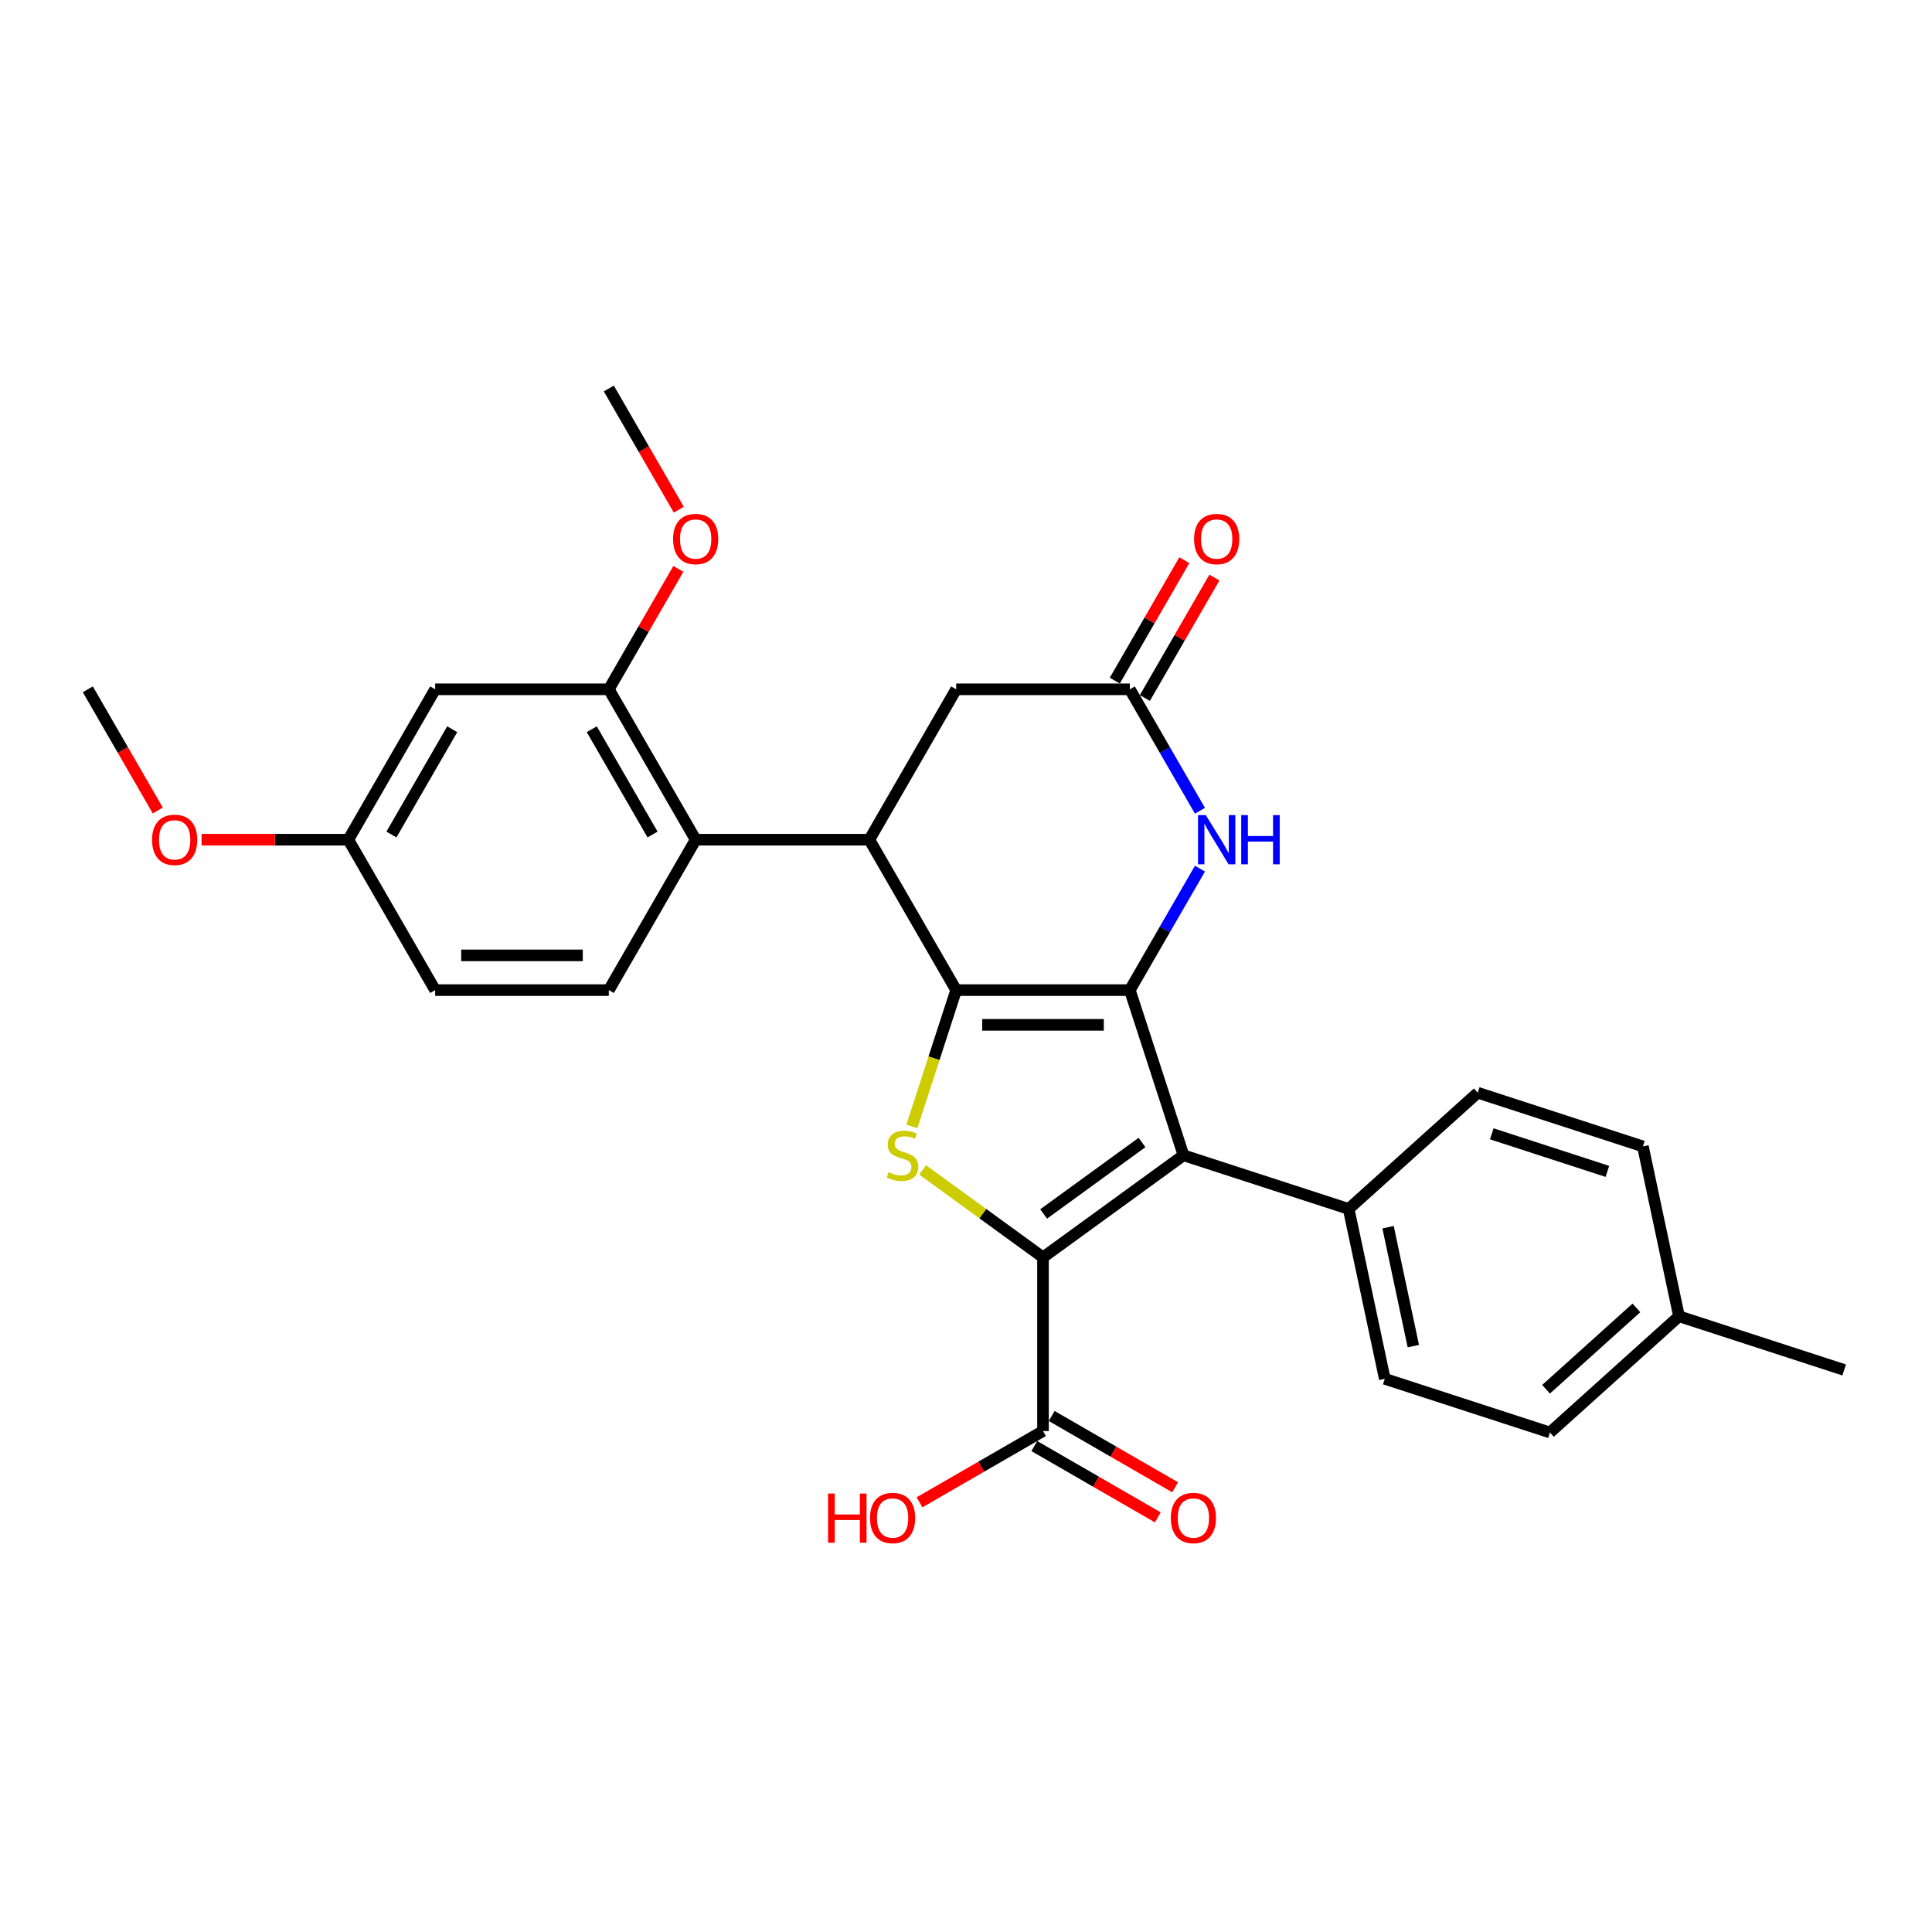 <?xml version='1.0' encoding='iso-8859-1'?>
<svg version='1.1' baseProfile='full'
              xmlns='http://www.w3.org/2000/svg'
                      xmlns:rdkit='http://www.rdkit.org/xml'
                      xmlns:xlink='http://www.w3.org/1999/xlink'
                  xml:space='preserve'
width='1000px' height='1000px' viewBox='0 0 1000 1000'>
<!-- END OF HEADER -->
<rect style='opacity:1.0;fill:#FFFFFF;stroke:none' width='1000' height='1000' x='0' y='0'> </rect>
<path class='bond-0' d='M 494.91,512.48 L 584.801,512.48' style='fill:none;fill-rule:evenodd;stroke:#000000;stroke-width:6px;stroke-linecap:butt;stroke-linejoin:miter;stroke-opacity:1' />
<path class='bond-0' d='M 508.394,530.458 L 571.318,530.458' style='fill:none;fill-rule:evenodd;stroke:#000000;stroke-width:6px;stroke-linecap:butt;stroke-linejoin:miter;stroke-opacity:1' />
<path class='bond-3' d='M 494.91,512.48 L 483.448,547.755' style='fill:none;fill-rule:evenodd;stroke:#000000;stroke-width:6px;stroke-linecap:butt;stroke-linejoin:miter;stroke-opacity:1' />
<path class='bond-3' d='M 483.448,547.755 L 471.987,583.031' style='fill:none;fill-rule:evenodd;stroke:#CCCC00;stroke-width:6px;stroke-linecap:butt;stroke-linejoin:miter;stroke-opacity:1' />
<path class='bond-4' d='M 494.91,512.48 L 449.965,434.632' style='fill:none;fill-rule:evenodd;stroke:#000000;stroke-width:6px;stroke-linecap:butt;stroke-linejoin:miter;stroke-opacity:1' />
<path class='bond-2' d='M 584.801,512.48 L 612.579,597.971' style='fill:none;fill-rule:evenodd;stroke:#000000;stroke-width:6px;stroke-linecap:butt;stroke-linejoin:miter;stroke-opacity:1' />
<path class='bond-5' d='M 584.801,512.48 L 602.951,481.044' style='fill:none;fill-rule:evenodd;stroke:#000000;stroke-width:6px;stroke-linecap:butt;stroke-linejoin:miter;stroke-opacity:1' />
<path class='bond-5' d='M 602.951,481.044 L 621.101,449.607' style='fill:none;fill-rule:evenodd;stroke:#0000FF;stroke-width:6px;stroke-linecap:butt;stroke-linejoin:miter;stroke-opacity:1' />
<path class='bond-1' d='M 539.856,650.808 L 508.699,628.171' style='fill:none;fill-rule:evenodd;stroke:#000000;stroke-width:6px;stroke-linecap:butt;stroke-linejoin:miter;stroke-opacity:1' />
<path class='bond-1' d='M 508.699,628.171 L 477.542,605.534' style='fill:none;fill-rule:evenodd;stroke:#CCCC00;stroke-width:6px;stroke-linecap:butt;stroke-linejoin:miter;stroke-opacity:1' />
<path class='bond-8' d='M 539.856,650.808 L 539.856,740.699' style='fill:none;fill-rule:evenodd;stroke:#000000;stroke-width:6px;stroke-linecap:butt;stroke-linejoin:miter;stroke-opacity:1' />
<path class='bond-29' d='M 539.856,650.808 L 612.579,597.971' style='fill:none;fill-rule:evenodd;stroke:#000000;stroke-width:6px;stroke-linecap:butt;stroke-linejoin:miter;stroke-opacity:1' />
<path class='bond-29' d='M 540.197,628.338 L 591.103,591.352' style='fill:none;fill-rule:evenodd;stroke:#000000;stroke-width:6px;stroke-linecap:butt;stroke-linejoin:miter;stroke-opacity:1' />
<path class='bond-10' d='M 612.579,597.971 L 698.071,625.749' style='fill:none;fill-rule:evenodd;stroke:#000000;stroke-width:6px;stroke-linecap:butt;stroke-linejoin:miter;stroke-opacity:1' />
<path class='bond-6' d='M 449.965,434.632 L 360.074,434.632' style='fill:none;fill-rule:evenodd;stroke:#000000;stroke-width:6px;stroke-linecap:butt;stroke-linejoin:miter;stroke-opacity:1' />
<path class='bond-11' d='M 449.965,434.632 L 494.91,356.784' style='fill:none;fill-rule:evenodd;stroke:#000000;stroke-width:6px;stroke-linecap:butt;stroke-linejoin:miter;stroke-opacity:1' />
<path class='bond-30' d='M 621.101,419.656 L 602.951,388.22' style='fill:none;fill-rule:evenodd;stroke:#0000FF;stroke-width:6px;stroke-linecap:butt;stroke-linejoin:miter;stroke-opacity:1' />
<path class='bond-30' d='M 602.951,388.22 L 584.801,356.784' style='fill:none;fill-rule:evenodd;stroke:#000000;stroke-width:6px;stroke-linecap:butt;stroke-linejoin:miter;stroke-opacity:1' />
<path class='bond-9' d='M 360.074,434.632 L 315.128,356.784' style='fill:none;fill-rule:evenodd;stroke:#000000;stroke-width:6px;stroke-linecap:butt;stroke-linejoin:miter;stroke-opacity:1' />
<path class='bond-9' d='M 337.762,431.943 L 306.3,377.45' style='fill:none;fill-rule:evenodd;stroke:#000000;stroke-width:6px;stroke-linecap:butt;stroke-linejoin:miter;stroke-opacity:1' />
<path class='bond-13' d='M 360.074,434.632 L 315.128,512.48' style='fill:none;fill-rule:evenodd;stroke:#000000;stroke-width:6px;stroke-linecap:butt;stroke-linejoin:miter;stroke-opacity:1' />
<path class='bond-7' d='M 584.801,356.784 L 494.91,356.784' style='fill:none;fill-rule:evenodd;stroke:#000000;stroke-width:6px;stroke-linecap:butt;stroke-linejoin:miter;stroke-opacity:1' />
<path class='bond-14' d='M 592.586,361.278 L 610.58,330.112' style='fill:none;fill-rule:evenodd;stroke:#000000;stroke-width:6px;stroke-linecap:butt;stroke-linejoin:miter;stroke-opacity:1' />
<path class='bond-14' d='M 610.58,330.112 L 628.574,298.945' style='fill:none;fill-rule:evenodd;stroke:#FF0000;stroke-width:6px;stroke-linecap:butt;stroke-linejoin:miter;stroke-opacity:1' />
<path class='bond-14' d='M 577.017,352.289 L 595.01,321.123' style='fill:none;fill-rule:evenodd;stroke:#000000;stroke-width:6px;stroke-linecap:butt;stroke-linejoin:miter;stroke-opacity:1' />
<path class='bond-14' d='M 595.01,321.123 L 613.004,289.956' style='fill:none;fill-rule:evenodd;stroke:#FF0000;stroke-width:6px;stroke-linecap:butt;stroke-linejoin:miter;stroke-opacity:1' />
<path class='bond-15' d='M 535.361,748.484 L 567.319,766.934' style='fill:none;fill-rule:evenodd;stroke:#000000;stroke-width:6px;stroke-linecap:butt;stroke-linejoin:miter;stroke-opacity:1' />
<path class='bond-15' d='M 567.319,766.934 L 599.276,785.385' style='fill:none;fill-rule:evenodd;stroke:#FF0000;stroke-width:6px;stroke-linecap:butt;stroke-linejoin:miter;stroke-opacity:1' />
<path class='bond-15' d='M 544.35,732.914 L 576.308,751.365' style='fill:none;fill-rule:evenodd;stroke:#000000;stroke-width:6px;stroke-linecap:butt;stroke-linejoin:miter;stroke-opacity:1' />
<path class='bond-15' d='M 576.308,751.365 L 608.265,769.815' style='fill:none;fill-rule:evenodd;stroke:#FF0000;stroke-width:6px;stroke-linecap:butt;stroke-linejoin:miter;stroke-opacity:1' />
<path class='bond-19' d='M 539.856,740.699 L 507.898,759.15' style='fill:none;fill-rule:evenodd;stroke:#000000;stroke-width:6px;stroke-linecap:butt;stroke-linejoin:miter;stroke-opacity:1' />
<path class='bond-19' d='M 507.898,759.15 L 475.941,777.6' style='fill:none;fill-rule:evenodd;stroke:#FF0000;stroke-width:6px;stroke-linecap:butt;stroke-linejoin:miter;stroke-opacity:1' />
<path class='bond-12' d='M 315.128,356.784 L 225.237,356.784' style='fill:none;fill-rule:evenodd;stroke:#000000;stroke-width:6px;stroke-linecap:butt;stroke-linejoin:miter;stroke-opacity:1' />
<path class='bond-21' d='M 315.128,356.784 L 333.122,325.617' style='fill:none;fill-rule:evenodd;stroke:#000000;stroke-width:6px;stroke-linecap:butt;stroke-linejoin:miter;stroke-opacity:1' />
<path class='bond-21' d='M 333.122,325.617 L 351.116,294.451' style='fill:none;fill-rule:evenodd;stroke:#FF0000;stroke-width:6px;stroke-linecap:butt;stroke-linejoin:miter;stroke-opacity:1' />
<path class='bond-16' d='M 698.071,625.749 L 716.76,713.676' style='fill:none;fill-rule:evenodd;stroke:#000000;stroke-width:6px;stroke-linecap:butt;stroke-linejoin:miter;stroke-opacity:1' />
<path class='bond-16' d='M 718.46,635.2 L 731.542,696.749' style='fill:none;fill-rule:evenodd;stroke:#000000;stroke-width:6px;stroke-linecap:butt;stroke-linejoin:miter;stroke-opacity:1' />
<path class='bond-17' d='M 698.071,625.749 L 764.873,565.6' style='fill:none;fill-rule:evenodd;stroke:#000000;stroke-width:6px;stroke-linecap:butt;stroke-linejoin:miter;stroke-opacity:1' />
<path class='bond-31' d='M 225.237,356.784 L 180.291,434.632' style='fill:none;fill-rule:evenodd;stroke:#000000;stroke-width:6px;stroke-linecap:butt;stroke-linejoin:miter;stroke-opacity:1' />
<path class='bond-31' d='M 234.065,377.45 L 202.603,431.943' style='fill:none;fill-rule:evenodd;stroke:#000000;stroke-width:6px;stroke-linecap:butt;stroke-linejoin:miter;stroke-opacity:1' />
<path class='bond-20' d='M 315.128,512.48 L 225.237,512.48' style='fill:none;fill-rule:evenodd;stroke:#000000;stroke-width:6px;stroke-linecap:butt;stroke-linejoin:miter;stroke-opacity:1' />
<path class='bond-20' d='M 301.644,494.501 L 238.72,494.501' style='fill:none;fill-rule:evenodd;stroke:#000000;stroke-width:6px;stroke-linecap:butt;stroke-linejoin:miter;stroke-opacity:1' />
<path class='bond-23' d='M 716.76,713.676 L 802.252,741.454' style='fill:none;fill-rule:evenodd;stroke:#000000;stroke-width:6px;stroke-linecap:butt;stroke-linejoin:miter;stroke-opacity:1' />
<path class='bond-22' d='M 764.873,565.6 L 850.364,593.378' style='fill:none;fill-rule:evenodd;stroke:#000000;stroke-width:6px;stroke-linecap:butt;stroke-linejoin:miter;stroke-opacity:1' />
<path class='bond-22' d='M 772.141,586.865 L 831.985,606.31' style='fill:none;fill-rule:evenodd;stroke:#000000;stroke-width:6px;stroke-linecap:butt;stroke-linejoin:miter;stroke-opacity:1' />
<path class='bond-18' d='M 180.291,434.632 L 225.237,512.48' style='fill:none;fill-rule:evenodd;stroke:#000000;stroke-width:6px;stroke-linecap:butt;stroke-linejoin:miter;stroke-opacity:1' />
<path class='bond-25' d='M 180.291,434.632 L 142.312,434.632' style='fill:none;fill-rule:evenodd;stroke:#000000;stroke-width:6px;stroke-linecap:butt;stroke-linejoin:miter;stroke-opacity:1' />
<path class='bond-25' d='M 142.312,434.632 L 104.333,434.632' style='fill:none;fill-rule:evenodd;stroke:#FF0000;stroke-width:6px;stroke-linecap:butt;stroke-linejoin:miter;stroke-opacity:1' />
<path class='bond-27' d='M 351.344,263.816 L 333.236,232.452' style='fill:none;fill-rule:evenodd;stroke:#FF0000;stroke-width:6px;stroke-linecap:butt;stroke-linejoin:miter;stroke-opacity:1' />
<path class='bond-27' d='M 333.236,232.452 L 315.128,201.088' style='fill:none;fill-rule:evenodd;stroke:#000000;stroke-width:6px;stroke-linecap:butt;stroke-linejoin:miter;stroke-opacity:1' />
<path class='bond-24' d='M 850.364,593.378 L 869.054,681.305' style='fill:none;fill-rule:evenodd;stroke:#000000;stroke-width:6px;stroke-linecap:butt;stroke-linejoin:miter;stroke-opacity:1' />
<path class='bond-32' d='M 802.252,741.454 L 869.054,681.305' style='fill:none;fill-rule:evenodd;stroke:#000000;stroke-width:6px;stroke-linecap:butt;stroke-linejoin:miter;stroke-opacity:1' />
<path class='bond-32' d='M 800.242,719.071 L 847.004,676.967' style='fill:none;fill-rule:evenodd;stroke:#000000;stroke-width:6px;stroke-linecap:butt;stroke-linejoin:miter;stroke-opacity:1' />
<path class='bond-26' d='M 869.054,681.305 L 954.545,709.083' style='fill:none;fill-rule:evenodd;stroke:#000000;stroke-width:6px;stroke-linecap:butt;stroke-linejoin:miter;stroke-opacity:1' />
<path class='bond-28' d='M 81.671,419.512 L 63.563,388.148' style='fill:none;fill-rule:evenodd;stroke:#FF0000;stroke-width:6px;stroke-linecap:butt;stroke-linejoin:miter;stroke-opacity:1' />
<path class='bond-28' d='M 63.563,388.148 L 45.455,356.784' style='fill:none;fill-rule:evenodd;stroke:#000000;stroke-width:6px;stroke-linecap:butt;stroke-linejoin:miter;stroke-opacity:1' />
<path  class='atom-4' d='M 459.941 606.709
Q 460.229 606.816, 461.415 607.32
Q 462.602 607.823, 463.896 608.147
Q 465.227 608.434, 466.521 608.434
Q 468.93 608.434, 470.332 607.284
Q 471.735 606.097, 471.735 604.048
Q 471.735 602.645, 471.016 601.783
Q 470.332 600.92, 469.254 600.452
Q 468.175 599.985, 466.377 599.445
Q 464.112 598.762, 462.746 598.115
Q 461.415 597.468, 460.444 596.101
Q 459.51 594.735, 459.51 592.434
Q 459.51 589.234, 461.667 587.256
Q 463.86 585.279, 468.175 585.279
Q 471.124 585.279, 474.467 586.681
L 473.64 589.449
Q 470.584 588.191, 468.283 588.191
Q 465.802 588.191, 464.436 589.234
Q 463.069 590.24, 463.105 592.002
Q 463.105 593.369, 463.788 594.196
Q 464.508 595.023, 465.514 595.49
Q 466.557 595.958, 468.283 596.497
Q 470.584 597.216, 471.951 597.935
Q 473.317 598.654, 474.288 600.129
Q 475.294 601.567, 475.294 604.048
Q 475.294 607.572, 472.921 609.477
Q 470.584 611.347, 466.665 611.347
Q 464.4 611.347, 462.674 610.844
Q 460.984 610.376, 458.97 609.549
L 459.941 606.709
' fill='#CCCC00'/>
<path  class='atom-6' d='M 624.12 421.903
L 632.462 435.387
Q 633.289 436.717, 634.619 439.126
Q 635.949 441.535, 636.021 441.679
L 636.021 421.903
L 639.401 421.903
L 639.401 447.36
L 635.913 447.36
L 626.96 432.618
Q 625.918 430.892, 624.803 428.914
Q 623.724 426.937, 623.401 426.326
L 623.401 447.36
L 620.093 447.36
L 620.093 421.903
L 624.12 421.903
' fill='#0000FF'/>
<path  class='atom-6' d='M 642.458 421.903
L 645.909 421.903
L 645.909 432.726
L 658.926 432.726
L 658.926 421.903
L 662.377 421.903
L 662.377 447.36
L 658.926 447.36
L 658.926 435.602
L 645.909 435.602
L 645.909 447.36
L 642.458 447.36
L 642.458 421.903
' fill='#0000FF'/>
<path  class='atom-15' d='M 618.061 279.007
Q 618.061 272.895, 621.081 269.479
Q 624.102 266.063, 629.747 266.063
Q 635.392 266.063, 638.412 269.479
Q 641.433 272.895, 641.433 279.007
Q 641.433 285.192, 638.376 288.716
Q 635.32 292.203, 629.747 292.203
Q 624.138 292.203, 621.081 288.716
Q 618.061 285.228, 618.061 279.007
M 629.747 289.327
Q 633.63 289.327, 635.716 286.738
Q 637.837 284.113, 637.837 279.007
Q 637.837 274.01, 635.716 271.493
Q 633.63 268.94, 629.747 268.94
Q 625.864 268.94, 623.742 271.457
Q 621.657 273.974, 621.657 279.007
Q 621.657 284.149, 623.742 286.738
Q 625.864 289.327, 629.747 289.327
' fill='#FF0000'/>
<path  class='atom-16' d='M 606.018 785.716
Q 606.018 779.604, 609.038 776.188
Q 612.059 772.772, 617.704 772.772
Q 623.349 772.772, 626.369 776.188
Q 629.39 779.604, 629.39 785.716
Q 629.39 791.901, 626.333 795.425
Q 623.277 798.912, 617.704 798.912
Q 612.095 798.912, 609.038 795.425
Q 606.018 791.937, 606.018 785.716
M 617.704 796.036
Q 621.587 796.036, 623.673 793.447
Q 625.794 790.822, 625.794 785.716
Q 625.794 780.718, 623.673 778.202
Q 621.587 775.649, 617.704 775.649
Q 613.821 775.649, 611.699 778.166
Q 609.614 780.683, 609.614 785.716
Q 609.614 790.858, 611.699 793.447
Q 613.821 796.036, 617.704 796.036
' fill='#FF0000'/>
<path  class='atom-20' d='M 428.604 773.06
L 432.056 773.06
L 432.056 783.883
L 445.072 783.883
L 445.072 773.06
L 448.524 773.06
L 448.524 798.517
L 445.072 798.517
L 445.072 786.759
L 432.056 786.759
L 432.056 798.517
L 428.604 798.517
L 428.604 773.06
' fill='#FF0000'/>
<path  class='atom-20' d='M 450.322 785.716
Q 450.322 779.604, 453.342 776.188
Q 456.363 772.772, 462.008 772.772
Q 467.653 772.772, 470.673 776.188
Q 473.694 779.604, 473.694 785.716
Q 473.694 791.901, 470.637 795.425
Q 467.581 798.912, 462.008 798.912
Q 456.399 798.912, 453.342 795.425
Q 450.322 791.937, 450.322 785.716
M 462.008 796.036
Q 465.891 796.036, 467.977 793.447
Q 470.098 790.822, 470.098 785.716
Q 470.098 780.718, 467.977 778.202
Q 465.891 775.649, 462.008 775.649
Q 458.124 775.649, 456.003 778.166
Q 453.918 780.683, 453.918 785.716
Q 453.918 790.858, 456.003 793.447
Q 458.124 796.036, 462.008 796.036
' fill='#FF0000'/>
<path  class='atom-22' d='M 348.388 279.007
Q 348.388 272.895, 351.408 269.479
Q 354.428 266.063, 360.074 266.063
Q 365.719 266.063, 368.739 269.479
Q 371.759 272.895, 371.759 279.007
Q 371.759 285.192, 368.703 288.716
Q 365.647 292.203, 360.074 292.203
Q 354.464 292.203, 351.408 288.716
Q 348.388 285.228, 348.388 279.007
M 360.074 289.327
Q 363.957 289.327, 366.042 286.738
Q 368.164 284.113, 368.164 279.007
Q 368.164 274.01, 366.042 271.493
Q 363.957 268.94, 360.074 268.94
Q 356.19 268.94, 354.069 271.457
Q 351.983 273.974, 351.983 279.007
Q 351.983 284.149, 354.069 286.738
Q 356.19 289.327, 360.074 289.327
' fill='#FF0000'/>
<path  class='atom-26' d='M 78.714 434.703
Q 78.714 428.591, 81.735 425.175
Q 84.755 421.759, 90.4 421.759
Q 96.045 421.759, 99.066 425.175
Q 102.086 428.591, 102.086 434.703
Q 102.086 440.888, 99.03 444.412
Q 95.973 447.9, 90.4 447.9
Q 84.791 447.9, 81.735 444.412
Q 78.714 440.924, 78.714 434.703
M 90.4 445.023
Q 94.283 445.023, 96.369 442.434
Q 98.49 439.809, 98.49 434.703
Q 98.49 429.706, 96.369 427.189
Q 94.283 424.636, 90.4 424.636
Q 86.517 424.636, 84.395 427.153
Q 82.31 429.67, 82.31 434.703
Q 82.31 439.845, 84.395 442.434
Q 86.517 445.023, 90.4 445.023
' fill='#FF0000'/>
</svg>
